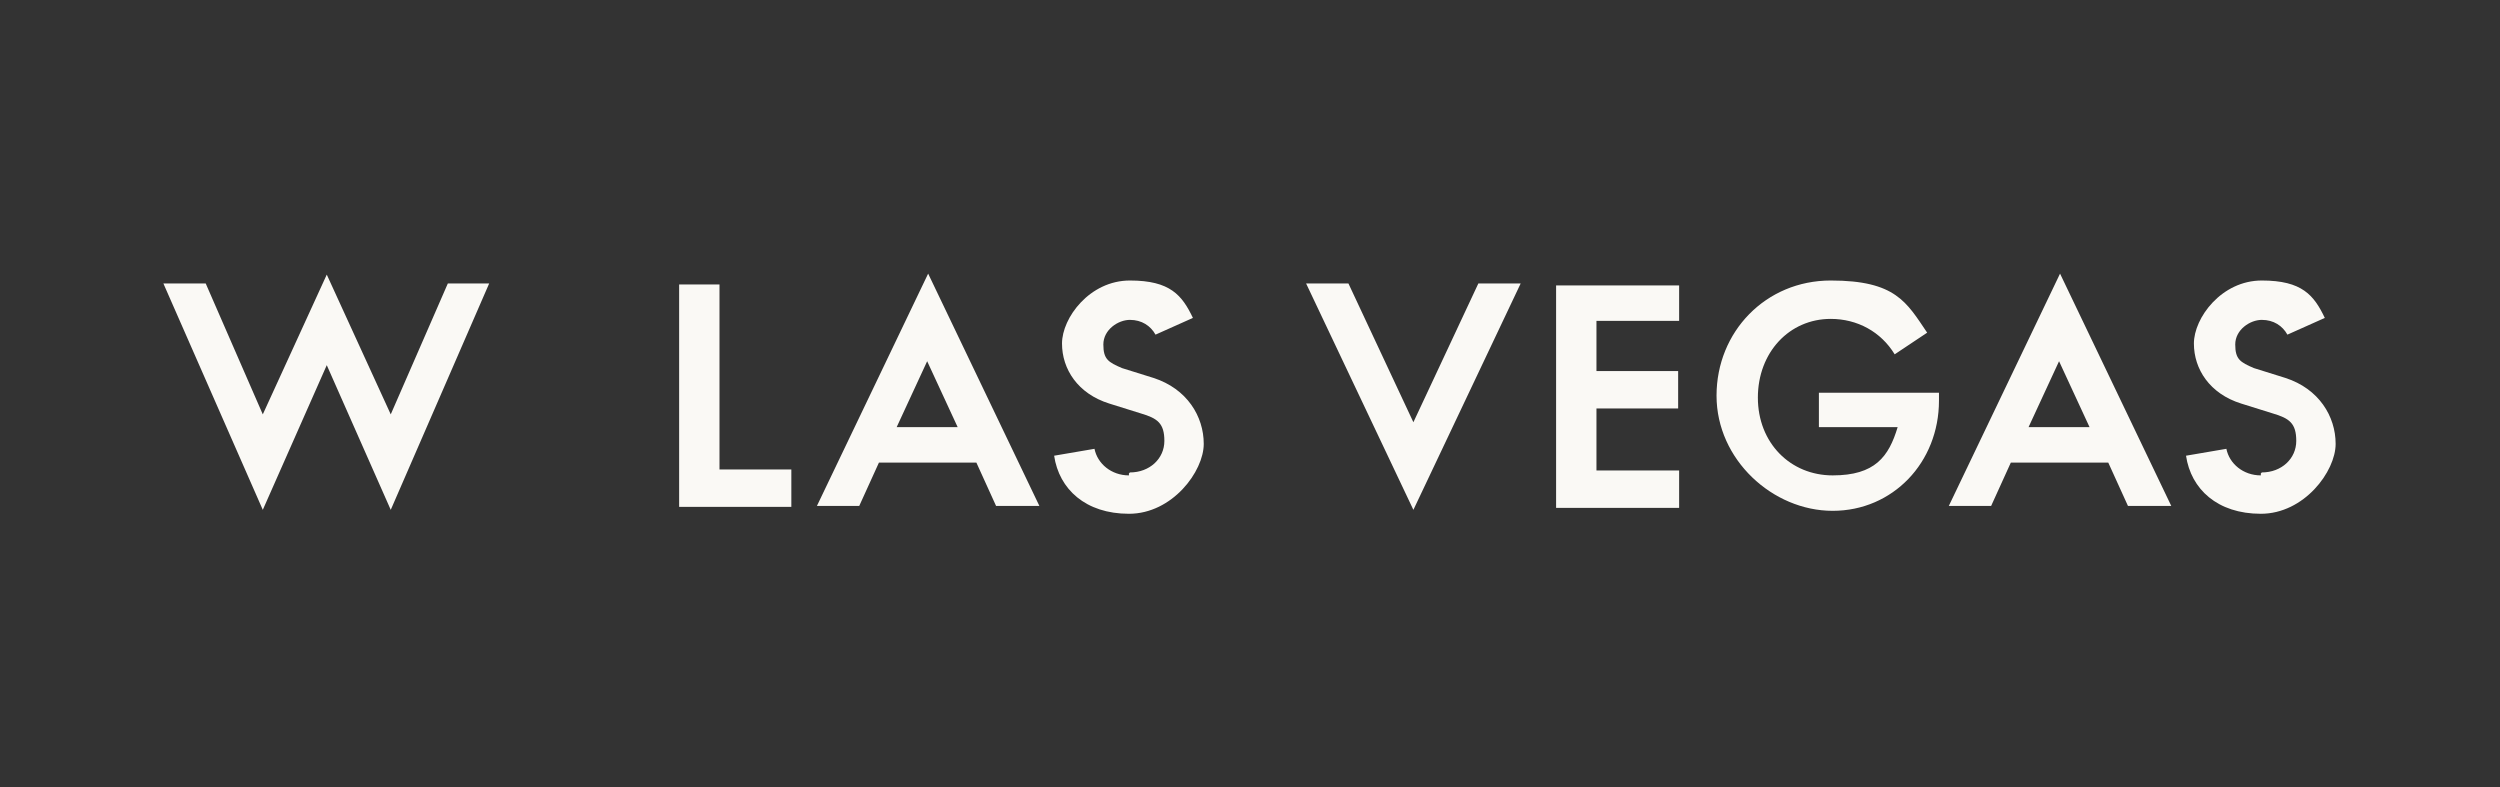 <?xml version="1.0" encoding="UTF-8"?>
<svg id="Layer_1" xmlns="http://www.w3.org/2000/svg" width="254" height="80" version="1.1" viewBox="0 0 254 80">
  <rect x="0" y="0" width="254" height="80" fill="#333333" stroke="none"/>
  <!-- Generator: Adobe Illustrator 29.0.0, SVG Export Plug-In . SVG Version: 2.1.0 Build 186)  -->
  <defs>
    <style>
      .st0 {
        fill: #faf9f5;
      }
    </style>
  </defs>
  <g id="Layer_11">
    <g>
      <path class="st0" d="M20.9,28.8l5.8,13.3h0l6.5-14.2,6.5,14.2h0l5.8-13.3h4.2l-10,23-6.5-14.7h0l-6.5,14.7-10.1-23h4.3Z"/>
      <path class="st0" d="M73.1,28.8v18.9h7.3v3.8h-11.4v-22.6h4.1Z"/>
      <path class="st0" d="M99,47h-9.7l-2,4.4h-4.3l11.3-23.6,11.3,23.6h-4.4l-2-4.4ZM91,43.4h6.3l-3.1-6.7h0l-3.1,6.7h-.1Z"/>
      <path class="st0" d="M114.8,48c2,0,3.5-1.4,3.5-3.2s-.7-2.3-2.4-2.8l-3.2-1c-3.2-1-4.8-3.5-4.8-6.1s2.8-6.4,6.9-6.4,5.3,1.5,6.4,3.8l-3.8,1.7c-.5-.9-1.4-1.5-2.6-1.5s-2.7,1-2.7,2.5.5,1.8,1.9,2.4l3.2,1c3.4,1.1,5.1,3.9,5.1,6.7s-3.2,7.1-7.6,7.1-7.1-2.5-7.6-5.9l4.1-.7c.3,1.5,1.7,2.7,3.5,2.7,0,0,0-.2,0-.2Z"/>
      <path class="st0" d="M150.3,28.8h4.2l-10.9,23-10.9-23h4.3l6.6,14.1h0l6.6-14.1h.1Z"/>
      <path class="st0" d="M170.6,28.8v3.8h-8.4v5.1h8.3v3.8h-8.3v6.3h8.4v3.8h-12.5v-22.6h12.5Z"/>
      <path class="st0" d="M197,40.7c0,6.3-4.7,11.2-10.8,11.2s-11.8-5.2-11.8-11.7,5-11.7,11.6-11.7,7.7,2.2,9.8,5.3l-3.3,2.2c-1.4-2.3-3.8-3.6-6.5-3.6-4.2,0-7.4,3.4-7.4,8s3.3,7.9,7.6,7.9,5.7-1.9,6.6-4.9h-8v-3.5h12.2v1.1h0Z"/>
      <path class="st0" d="M214,47h-9.7l-2,4.4h-4.3l11.3-23.6,11.3,23.6h-4.4l-2-4.4h0ZM206,43.4h6.3l-3.1-6.7h0l-3.1,6.7h-.1Z"/>
      <path class="st0" d="M229.8,48c2,0,3.5-1.4,3.5-3.2s-.7-2.3-2.4-2.8l-3.2-1c-3.2-1-4.8-3.5-4.8-6.1s2.8-6.4,6.9-6.4,5.3,1.5,6.4,3.8l-3.8,1.7c-.5-.9-1.4-1.5-2.6-1.5s-2.7,1-2.7,2.5.5,1.8,1.9,2.4l3.2,1c3.4,1.1,5.1,3.9,5.1,6.7s-3.2,7.1-7.6,7.1-7.1-2.5-7.6-5.9l4.1-.7c.3,1.5,1.7,2.7,3.5,2.7v-.2h0Z"/>
    </g>
  </g>
</svg>